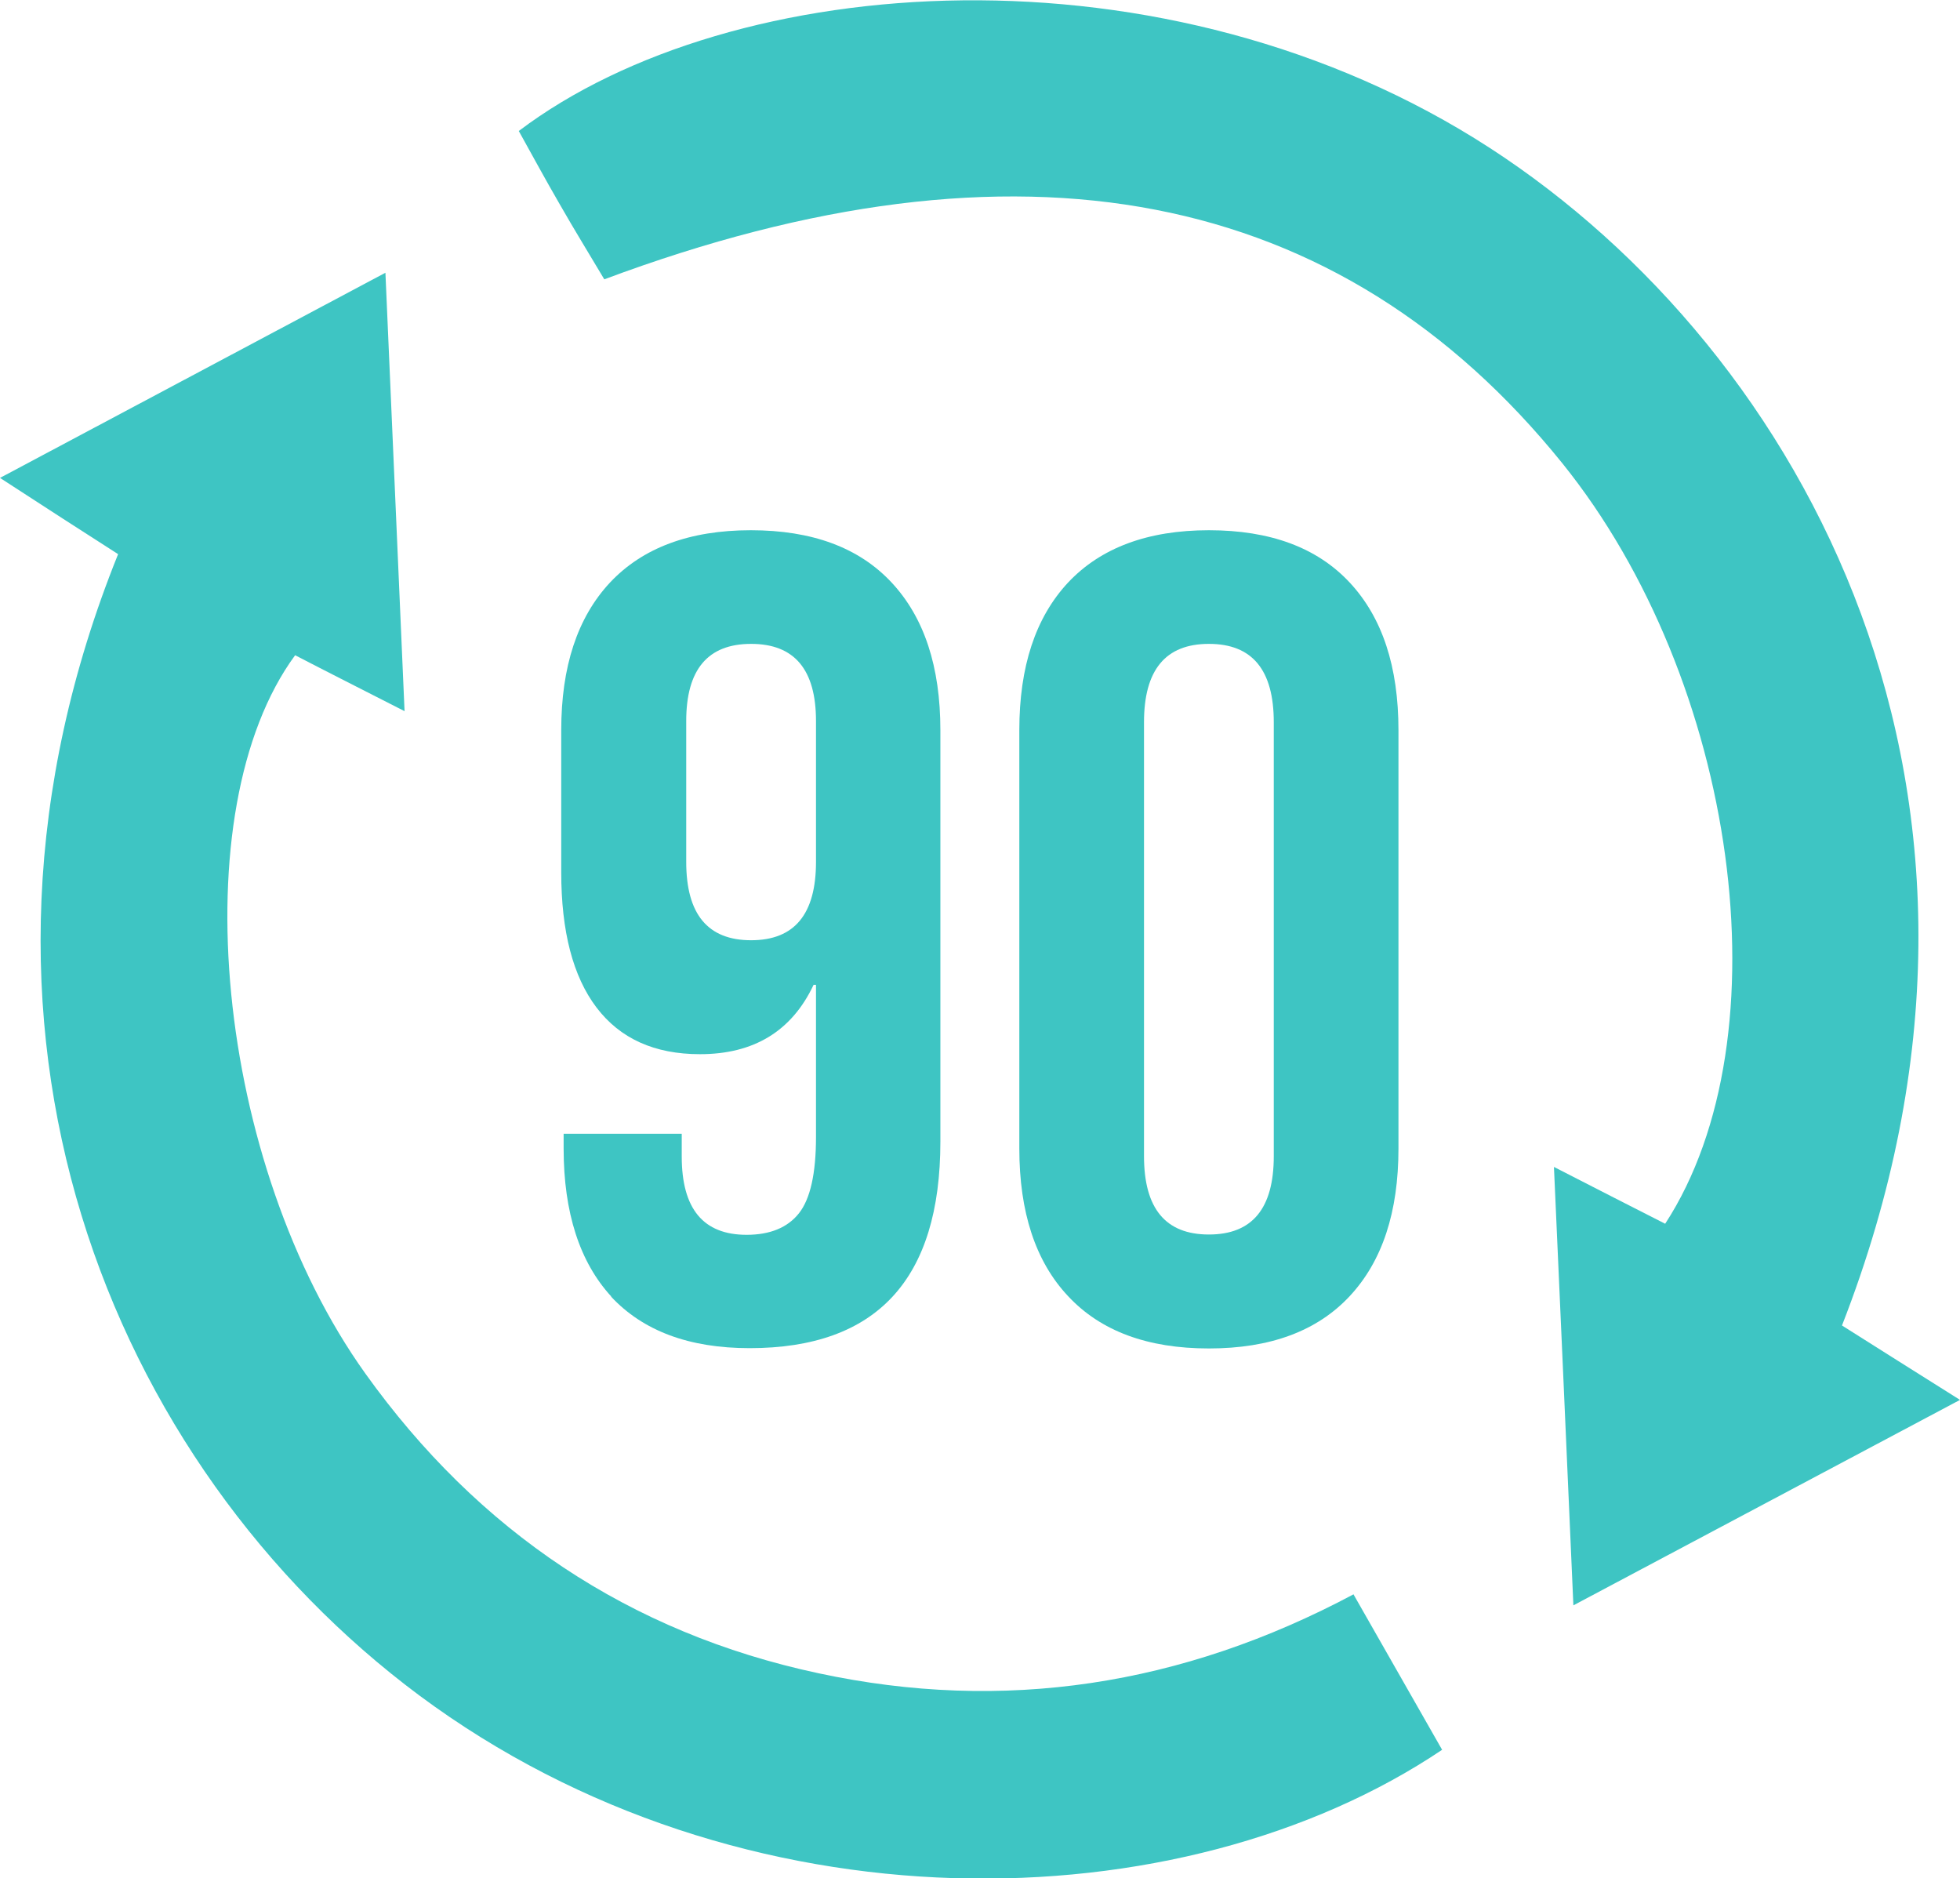 <svg viewBox="0 0 65.55 62.81" xmlns="http://www.w3.org/2000/svg" id="Layer_2">
  <defs>
    <style>
      .cls-1 {
        fill: #3ec5c3;
      }
    </style>
  </defs>
  <g data-name="Layer_1" id="Layer_1-2">
    <g>
      <g>
        <path d="M20.45,43.36c-1.06-1.15-1.6-2.81-1.6-4.96v-.49h3.95v.76c0,1.75.72,2.62,2.17,2.62.78,0,1.37-.24,1.75-.72.38-.48.57-1.33.57-2.55v-5.09h-.08c-.73,1.55-2,2.32-3.8,2.32-1.52,0-2.67-.52-3.46-1.56-.79-1.04-1.18-2.55-1.18-4.52v-4.75c0-2.13.54-3.77,1.63-4.94,1.09-1.16,2.66-1.75,4.71-1.75s3.62.58,4.71,1.75c1.09,1.17,1.63,2.81,1.63,4.94v13.75c0,4.61-2.13,6.91-6.38,6.91-2.03,0-3.57-.58-4.64-1.73ZM27.29,28.82v-4.71c0-1.72-.72-2.58-2.17-2.58s-2.17.86-2.17,2.58v4.71c0,1.75.72,2.62,2.17,2.62s2.17-.87,2.17-2.62Z" class="cls-1"></path>
        <path d="M35.72,43.34c-1.09-1.16-1.63-2.81-1.63-4.94v-13.98c0-2.13.54-3.77,1.63-4.94,1.09-1.16,2.66-1.75,4.71-1.75s3.62.58,4.71,1.75c1.09,1.17,1.63,2.81,1.63,4.94v13.98c0,2.13-.54,3.77-1.63,4.94-1.09,1.17-2.66,1.75-4.71,1.75s-3.62-.58-4.71-1.75ZM42.6,38.66v-14.51c0-1.75-.72-2.62-2.17-2.62s-2.17.87-2.17,2.62v14.51c0,1.75.72,2.62,2.17,2.62s2.17-.87,2.17-2.62Z" class="cls-1"></path>
      </g>
      <g>
        <path d="M61.6,44.32c1.2.76,2.44,1.54,3.95,2.49-4.39,2.33-8.51,4.52-12.93,6.87-.22-4.99-.42-9.58-.65-14.66,1.48.76,2.6,1.33,3.72,1.9,4.07-6.25,2.42-18.16-3.44-25.43-7.45-9.23-18.17-11.33-32.04-6.15-.48-.81-1-1.65-1.49-2.51-.47-.81-.92-1.64-1.37-2.45,7.13-5.39,21.65-6.45,32.48.57,10.48,6.8,18.7,21.64,11.77,39.38Z" class="cls-1"></path>
        <path d="M45.27,53.32c1.05,1.84,2.01,3.52,2.96,5.19-8.72,5.86-23.43,6.19-34.21-1.82C3.69,49-2.41,34.3,3.95,18.53c-1.19-.76-2.41-1.55-3.95-2.55,4.33-2.3,8.43-4.49,12.89-6.86.22,5,.42,9.64.64,14.66-1.49-.76-2.58-1.31-3.66-1.87-3.82,5.2-2.66,17.02,2.35,24.02,3.77,5.27,8.83,8.67,15.15,10.02,6.19,1.33,12.16.42,17.9-2.64Z" class="cls-1"></path>
      </g>
    </g>
  </g>
</svg>